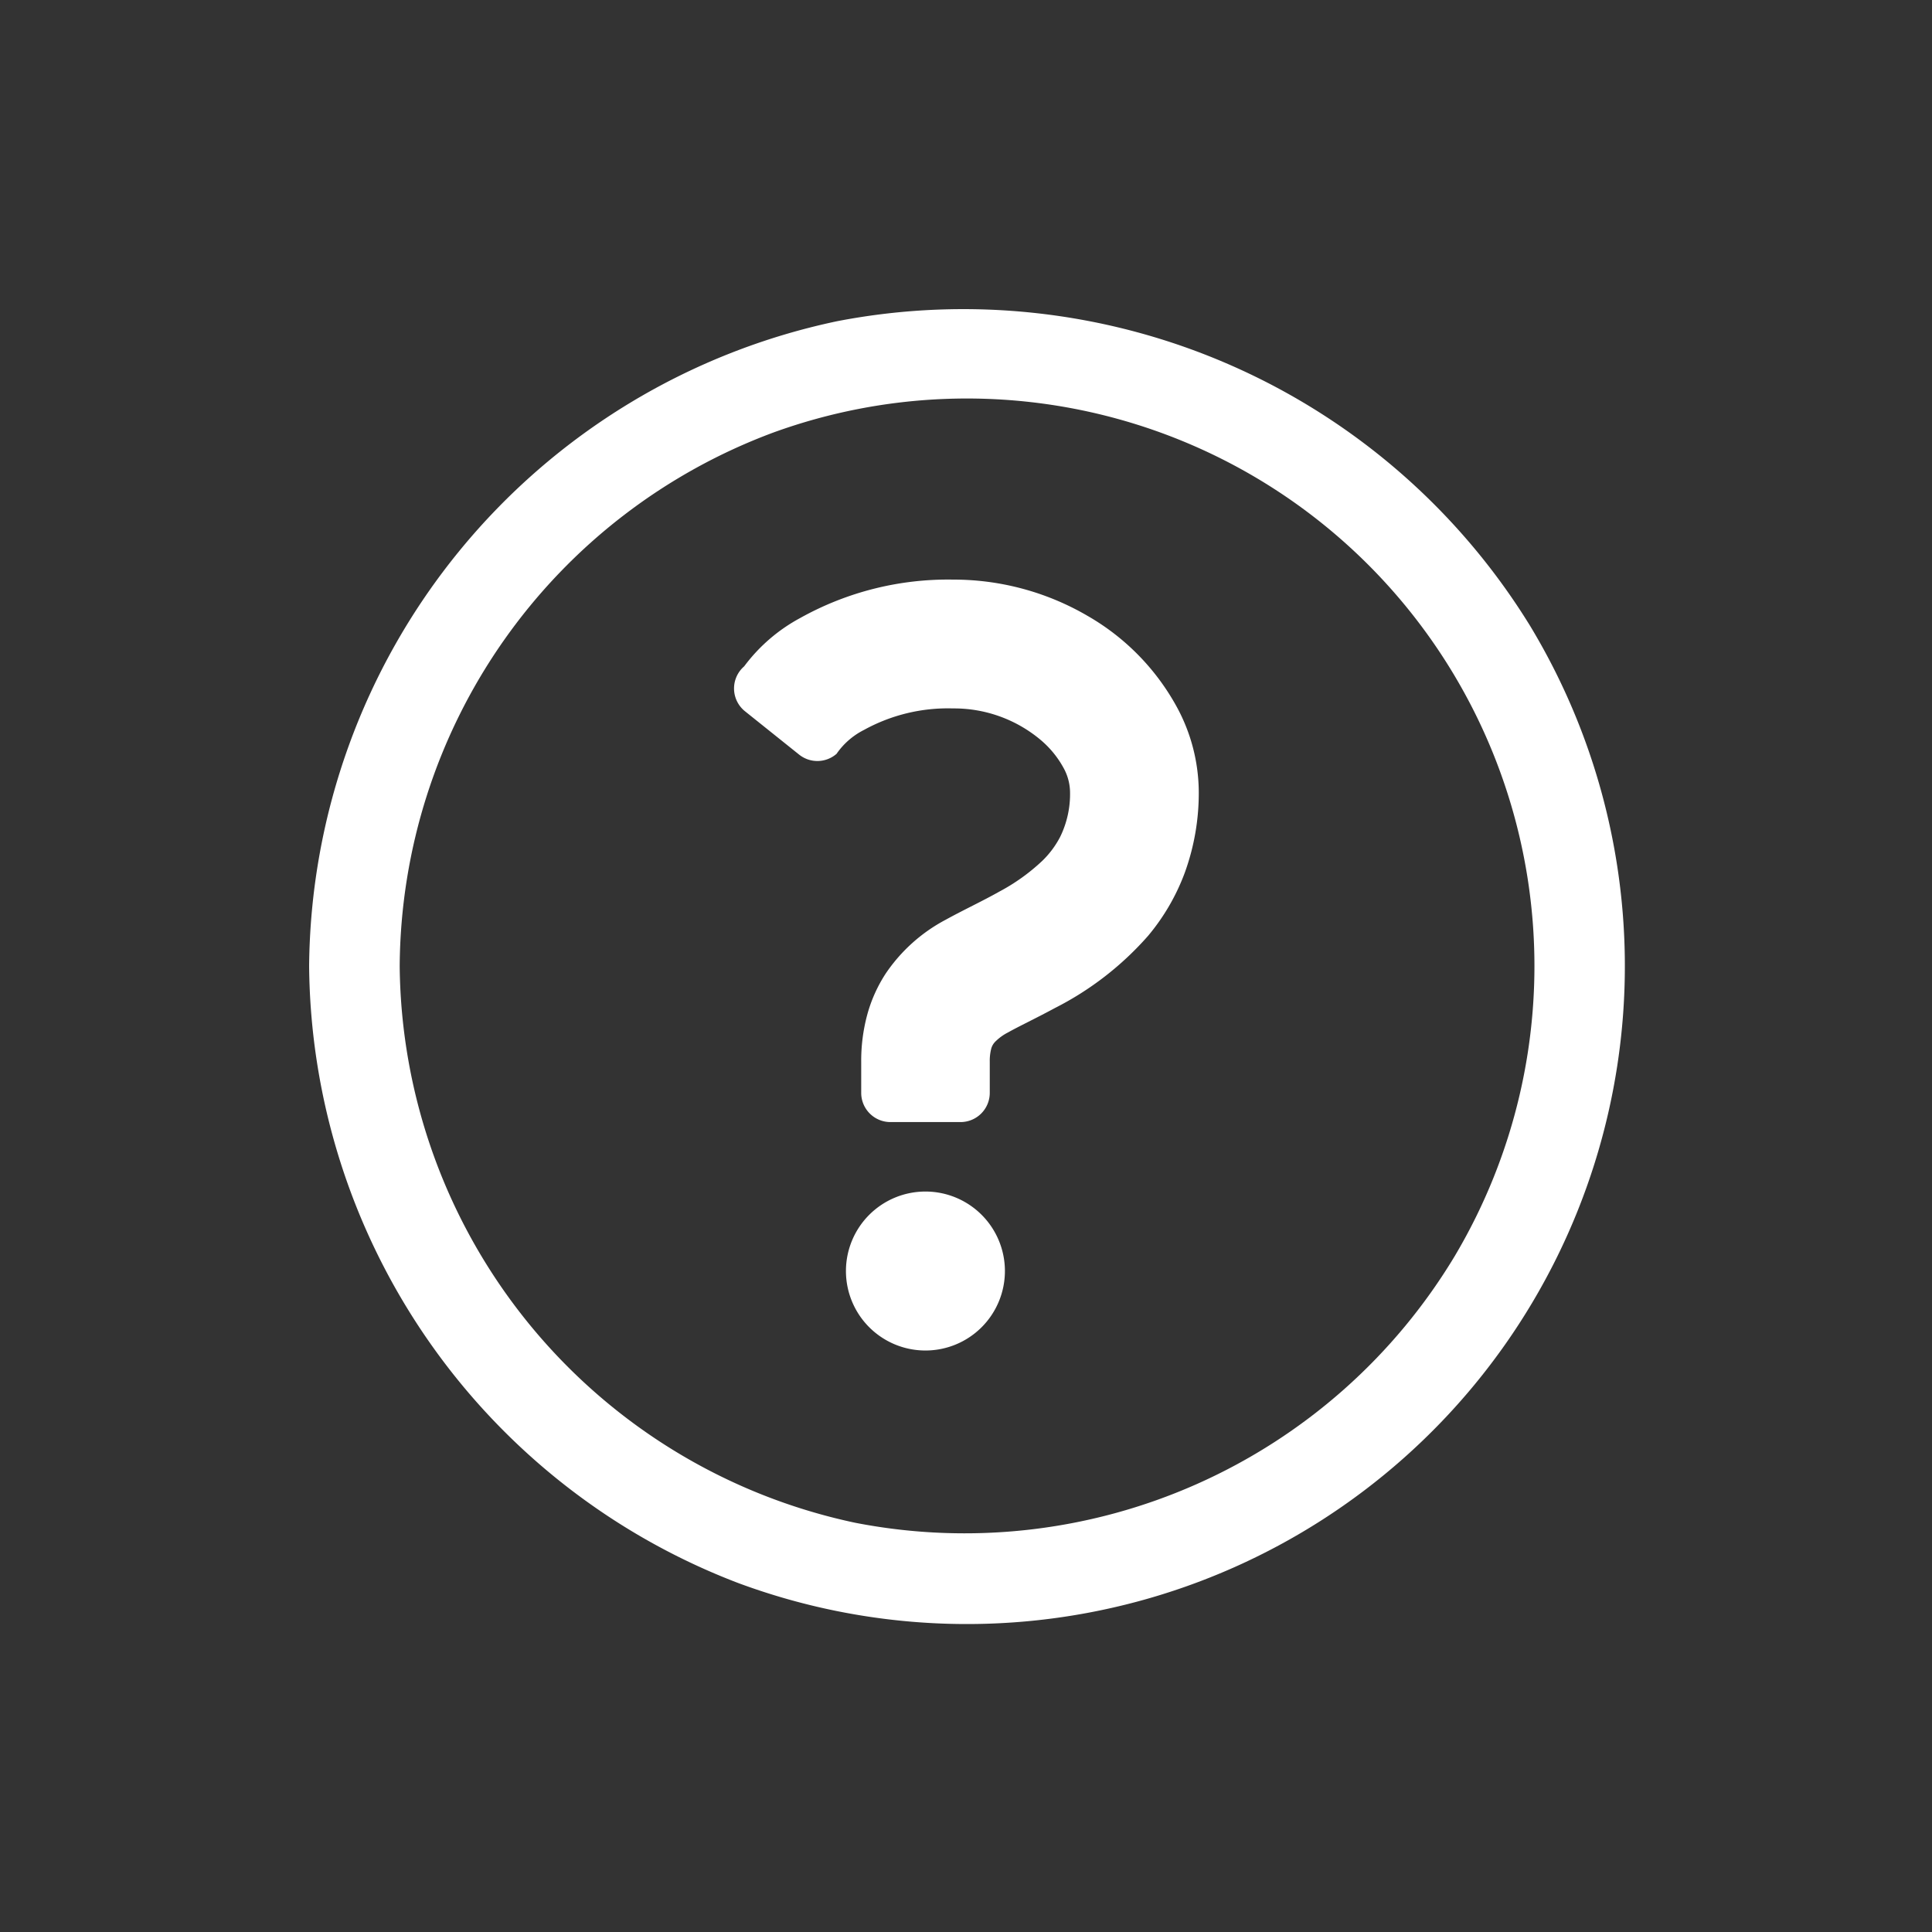 <svg xmlns="http://www.w3.org/2000/svg" xmlns:xlink="http://www.w3.org/1999/xlink" width="50" height="50" viewBox="0 0 50 50">
  <rect x="0" y="0" width="50" height="50" fill="#333333" stroke="none"/>
  <defs>
    <clipPath id="clip-forget_things">
      <rect width="50" height="50"/>
    </clipPath>
  </defs>
  <g id="forget_things" clip-path="url(#clip-forget_things)">
    <g id="ic" transform="translate(6.505 10.753)">
      <g id="クエスチョンマーク" transform="translate(12.495 4.247)">
        <path id="パス_111" data-name="パス 111" d="M113.212,3.324A6.08,6.08,0,0,0,110.9.946,6.884,6.884,0,0,0,107.4,0a7.846,7.846,0,0,0-3.95.994A4.415,4.415,0,0,0,102,2.245a.756.756,0,0,0,.022,1.163l1.4,1.121a.756.756,0,0,0,.969-.02,1.9,1.9,0,0,1,.711-.619,4.493,4.493,0,0,1,2.3-.556,3.484,3.484,0,0,1,2.261.807,2.533,2.533,0,0,1,.6.728,1.329,1.329,0,0,1,.17.607,2.52,2.52,0,0,1-.257,1.186,2.419,2.419,0,0,1-.457.613,5.126,5.126,0,0,1-1.116.8c-.438.247-.91.465-1.388.728a4.293,4.293,0,0,0-1.547,1.385,3.748,3.748,0,0,0-.484,1.077,4.559,4.559,0,0,0-.155,1.211v.807a.756.756,0,0,0,.756.756H107.6a.756.756,0,0,0,.756-.756v-.807a1.266,1.266,0,0,1,.036-.329.408.408,0,0,1,.1-.182,1.3,1.3,0,0,1,.339-.247c.273-.154.713-.361,1.211-.63a8.056,8.056,0,0,0,2.415-1.873,5.533,5.533,0,0,0,.948-1.635,6.039,6.039,0,0,0,.36-2.1A4.648,4.648,0,0,0,113.212,3.324Z" transform="translate(-101.741 0)" fill="#fff"/>
        <path id="パス_112" data-name="パス 112" d="M178.078,406.44a2.057,2.057,0,1,0,2.056,2.057A2.057,2.057,0,0,0,178.078,406.44Z" transform="translate(-173.127 -390.603)" fill="#fff"/>
      </g>
    </g>
    <path id="パス_45" data-name="パス 45" d="M13.669.319A17.21,17.21,0,0,0,0,17.009,17.252,17.252,0,0,0,11.116,32.98,17.029,17.029,0,0,0,31.6,8.206,17.222,17.222,0,0,0,13.669.319ZM29.651,24.51a14.8,14.8,0,0,1-15.513,6.907A14.868,14.868,0,0,1,2.344,17.009,14.834,14.834,0,0,1,12.033,3.194,14.688,14.688,0,0,1,29.651,24.51Z" transform="translate(8 7.993)" fill="#fff"/>
  </g>
</svg>
